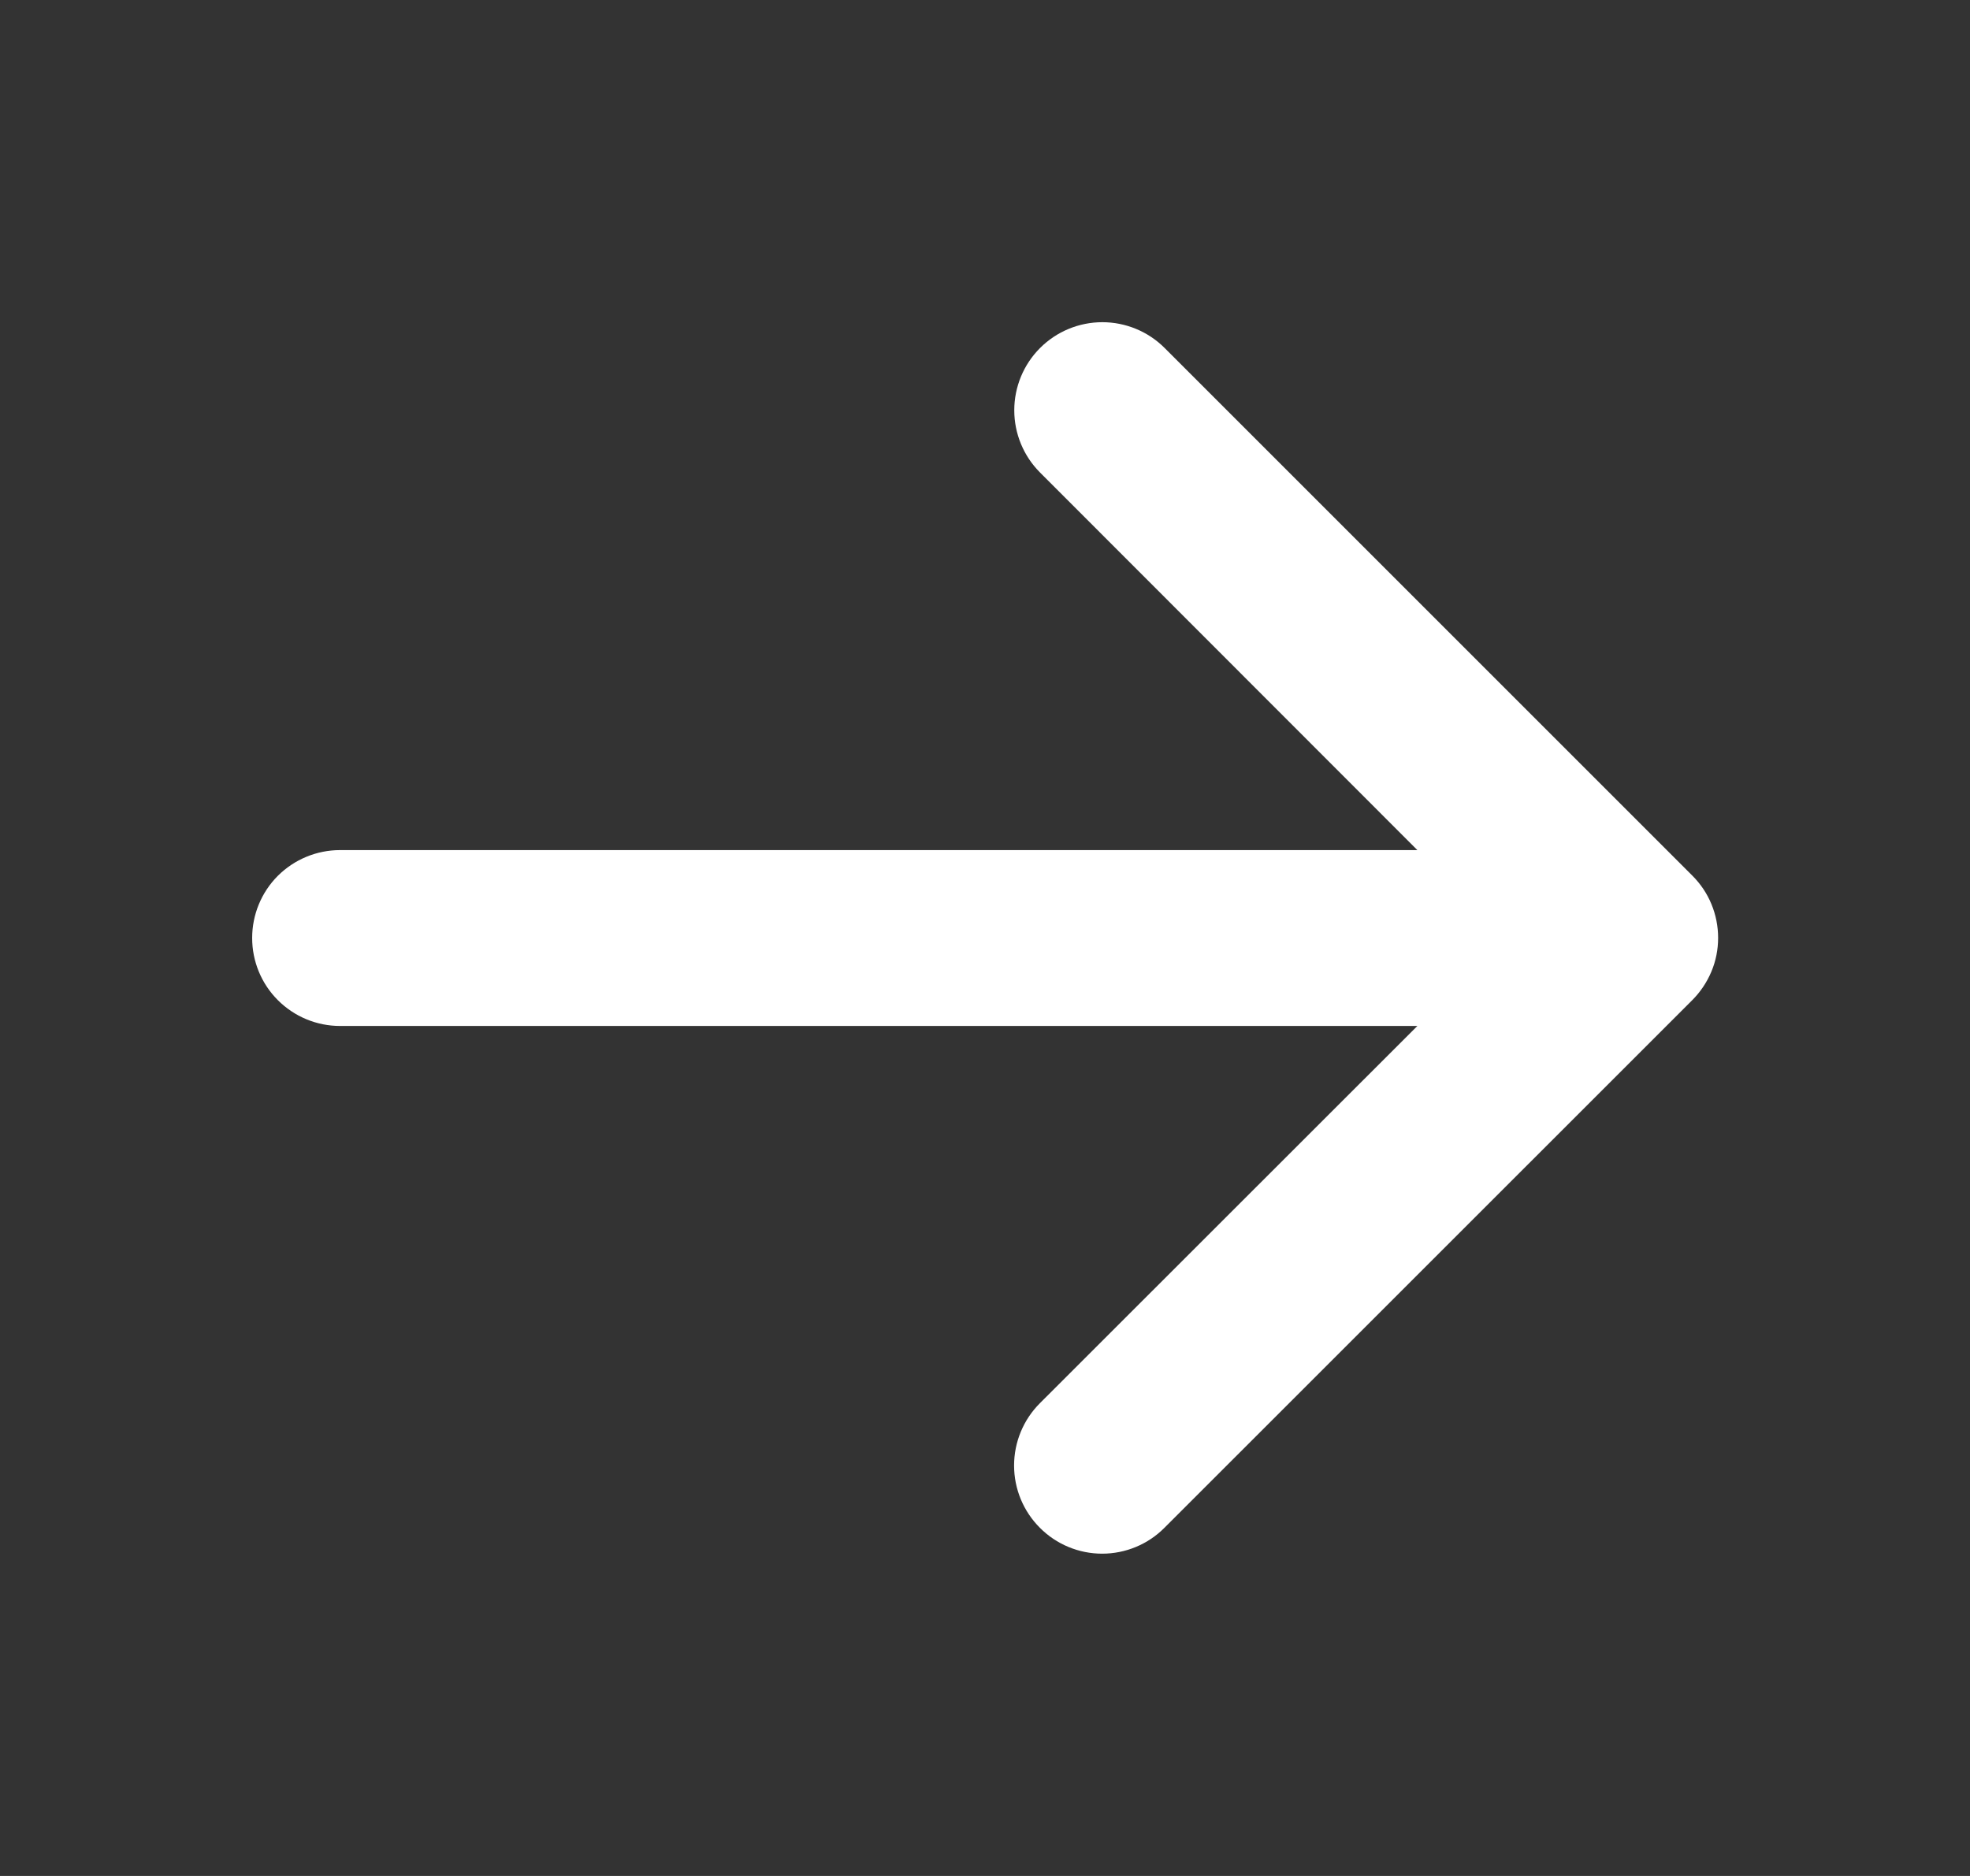 <svg width="21" height="20" viewBox="0 0 21 20" fill="none" xmlns="http://www.w3.org/2000/svg">
<rect x="0" y="0" width="21" height="20" fill="#333333" stroke="none"/>
<g id="ArrowRight">
<path id="Vector" d="M18.038 10.664L12.413 16.288C12.237 16.465 11.998 16.564 11.749 16.564C11.5 16.564 11.261 16.465 11.085 16.288C10.909 16.112 10.81 15.874 10.81 15.624C10.81 15.375 10.909 15.136 11.085 14.96L15.109 10.938H3.625C3.376 10.938 3.138 10.839 2.962 10.663C2.786 10.487 2.688 10.249 2.688 10C2.688 9.752 2.786 9.513 2.962 9.337C3.138 9.162 3.376 9.063 3.625 9.063H15.109L11.087 5.038C10.911 4.862 10.812 4.623 10.812 4.374C10.812 4.125 10.911 3.886 11.087 3.71C11.263 3.534 11.502 3.435 11.751 3.435C12 3.435 12.239 3.534 12.415 3.71L18.04 9.335C18.127 9.422 18.197 9.525 18.244 9.64C18.291 9.754 18.315 9.876 18.315 9.999C18.315 10.123 18.291 10.245 18.243 10.359C18.195 10.473 18.126 10.576 18.038 10.664Z" fill="white"/>
</g>
</svg>
